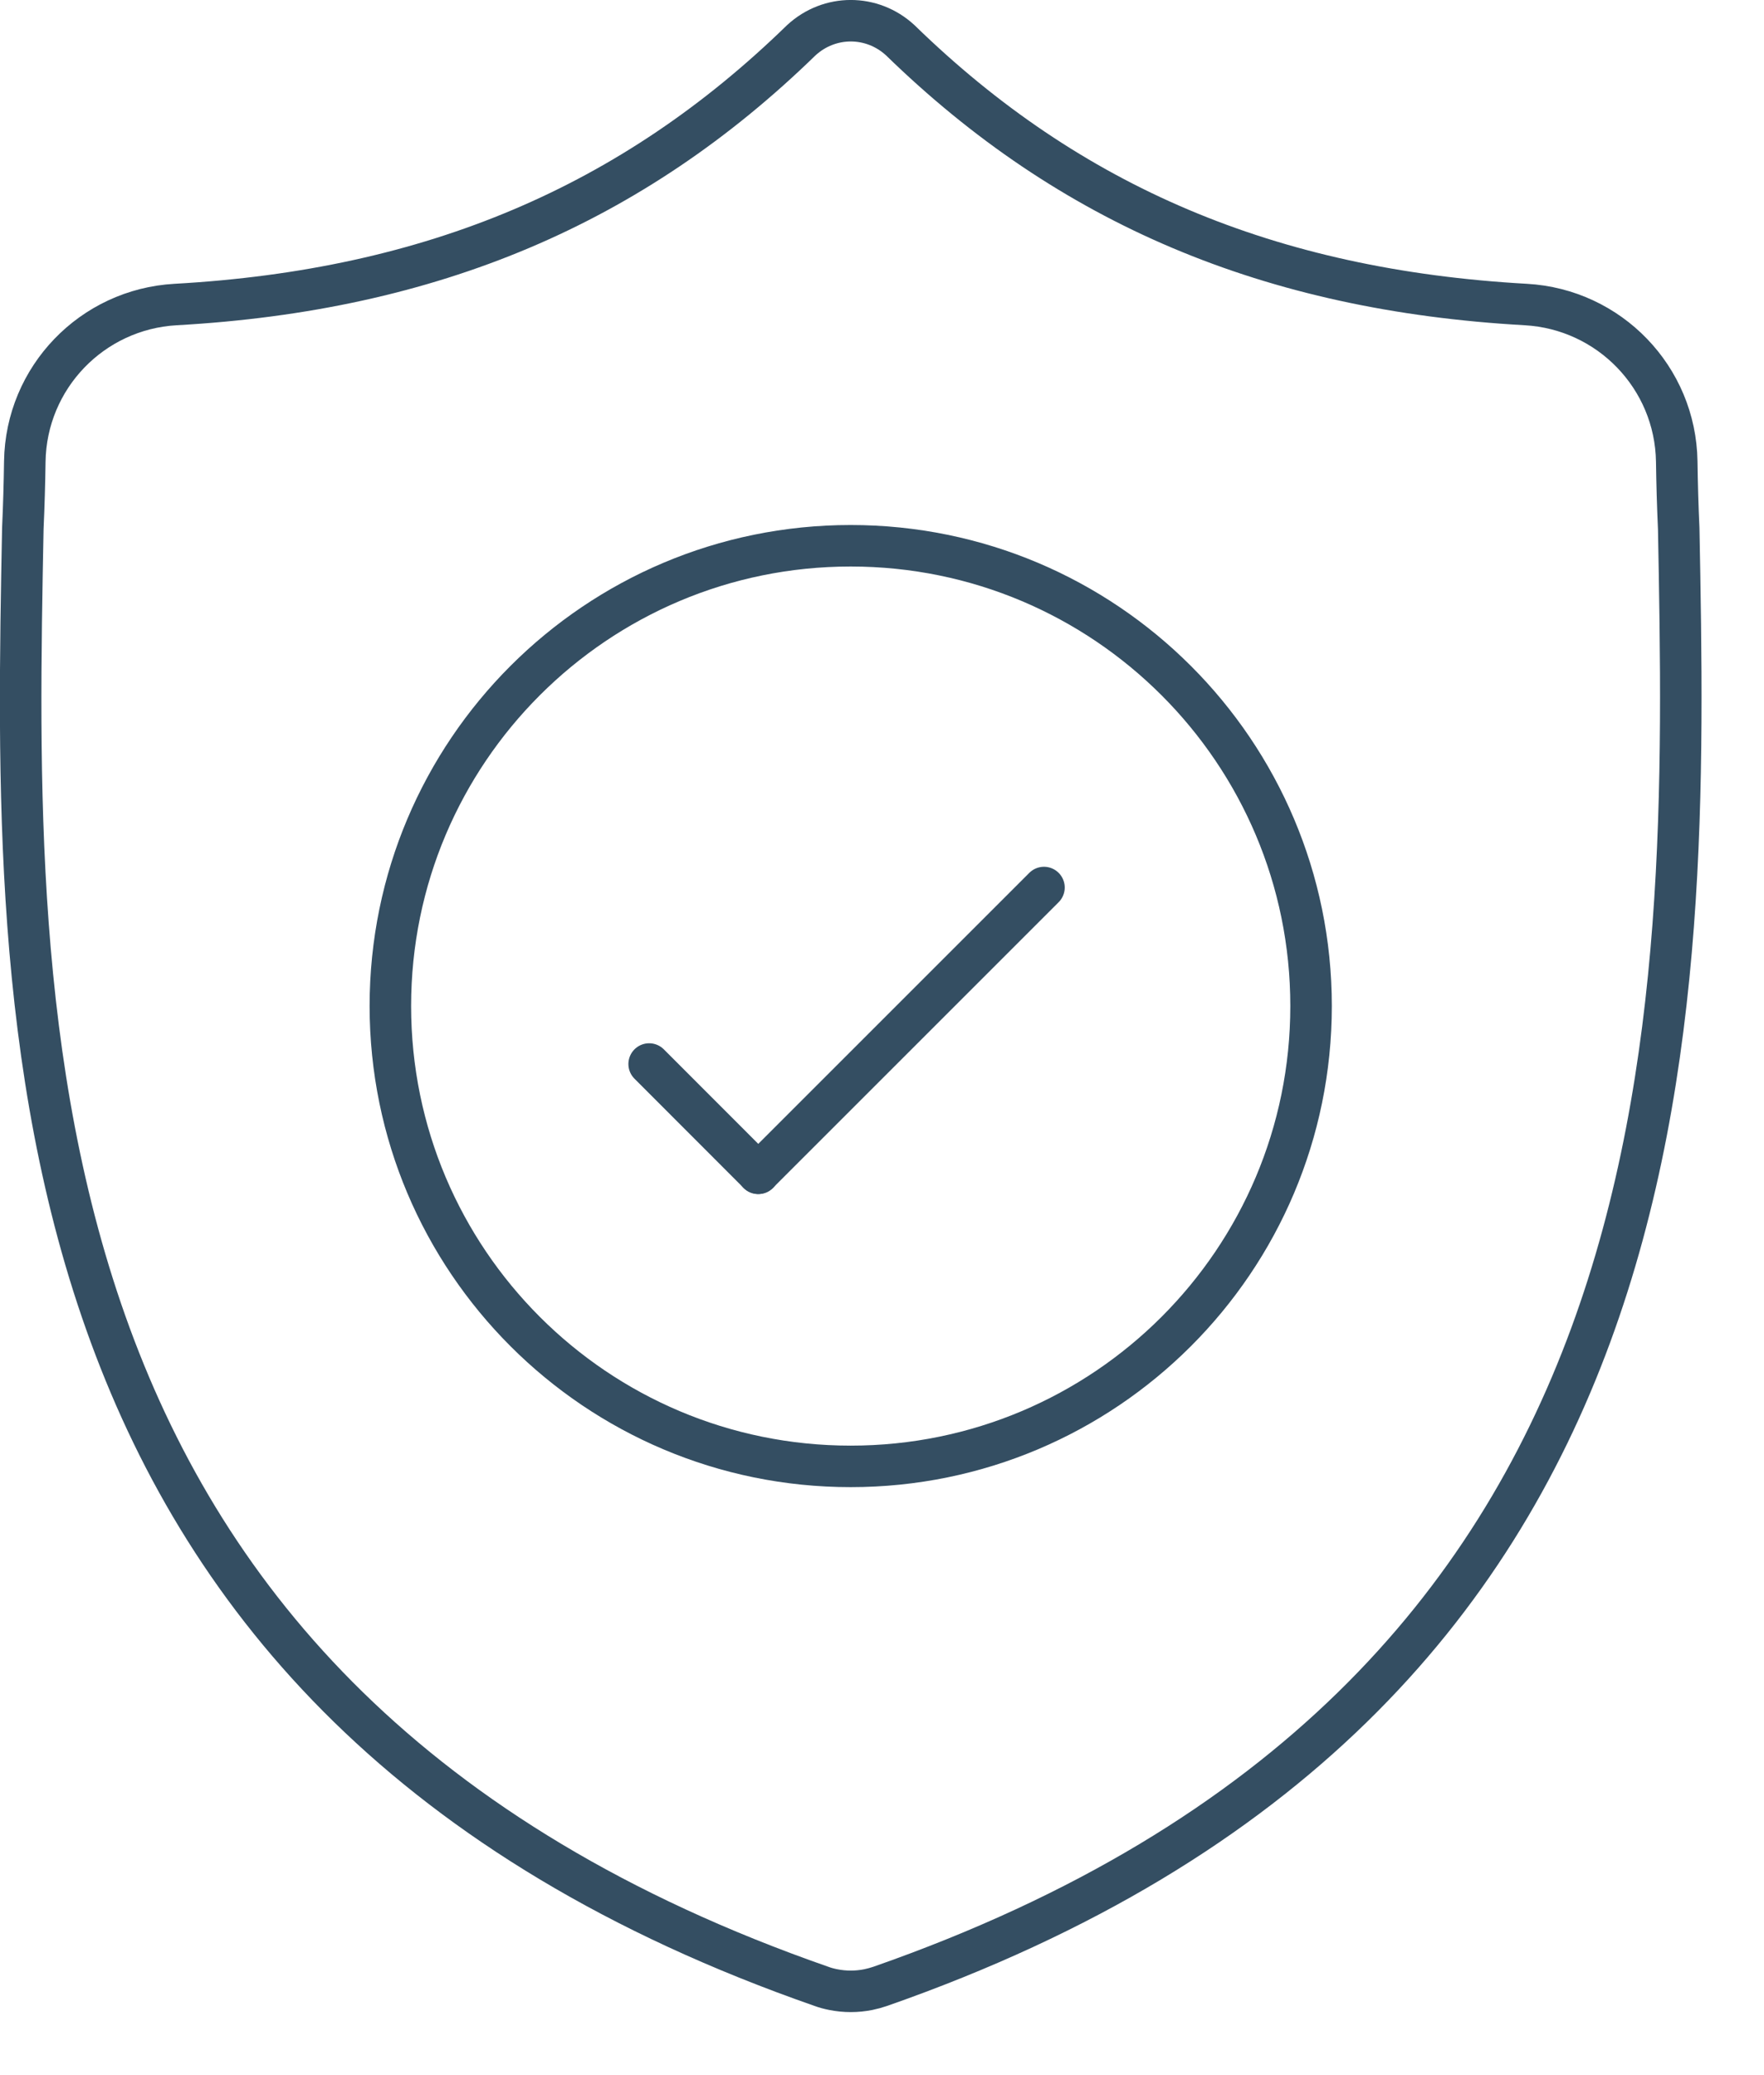 <svg xmlns="http://www.w3.org/2000/svg" fill="none" viewBox="0 0 17 20" height="20" width="17">
<path stroke-miterlimit="10" stroke-width="0.4" stroke="#344E62" d="M16.178 5.093C16.168 4.874 16.162 4.66 16.159 4.448C16.147 3.64 15.511 2.98 14.704 2.935C12.237 2.797 10.307 1.977 8.676 0.388C8.404 0.137 7.994 0.137 7.722 0.388C6.091 1.977 4.161 2.797 1.693 2.935C0.886 2.98 0.251 3.64 0.239 4.448C0.236 4.66 0.23 4.874 0.22 5.093C0.129 9.855 -0.007 16.382 7.915 19.144C7.952 19.158 7.991 19.168 8.031 19.176L8.031 19.176C8.142 19.198 8.256 19.198 8.367 19.176C8.406 19.168 8.446 19.157 8.484 19.144C16.382 16.382 16.269 9.878 16.178 5.093Z"></path>
<path stroke-miterlimit="10" stroke-width="0.4" stroke="#344E62" d="M12.635 9.696C12.635 12.147 10.648 14.133 8.198 14.133C5.748 14.133 3.762 12.147 3.762 9.696C3.762 7.246 5.748 5.26 8.198 5.26C10.648 5.26 12.635 7.246 12.635 9.696Z"></path>
<path stroke-linecap="round" stroke-miterlimit="10" stroke-width="0.4" stroke="#344E62" d="M10.061 8.554L7.307 11.308"></path>
<path stroke-linecap="round" stroke-miterlimit="10" stroke-width="0.4" stroke="#344E62" d="M6.256 10.255L7.308 11.308"></path>
</svg>
